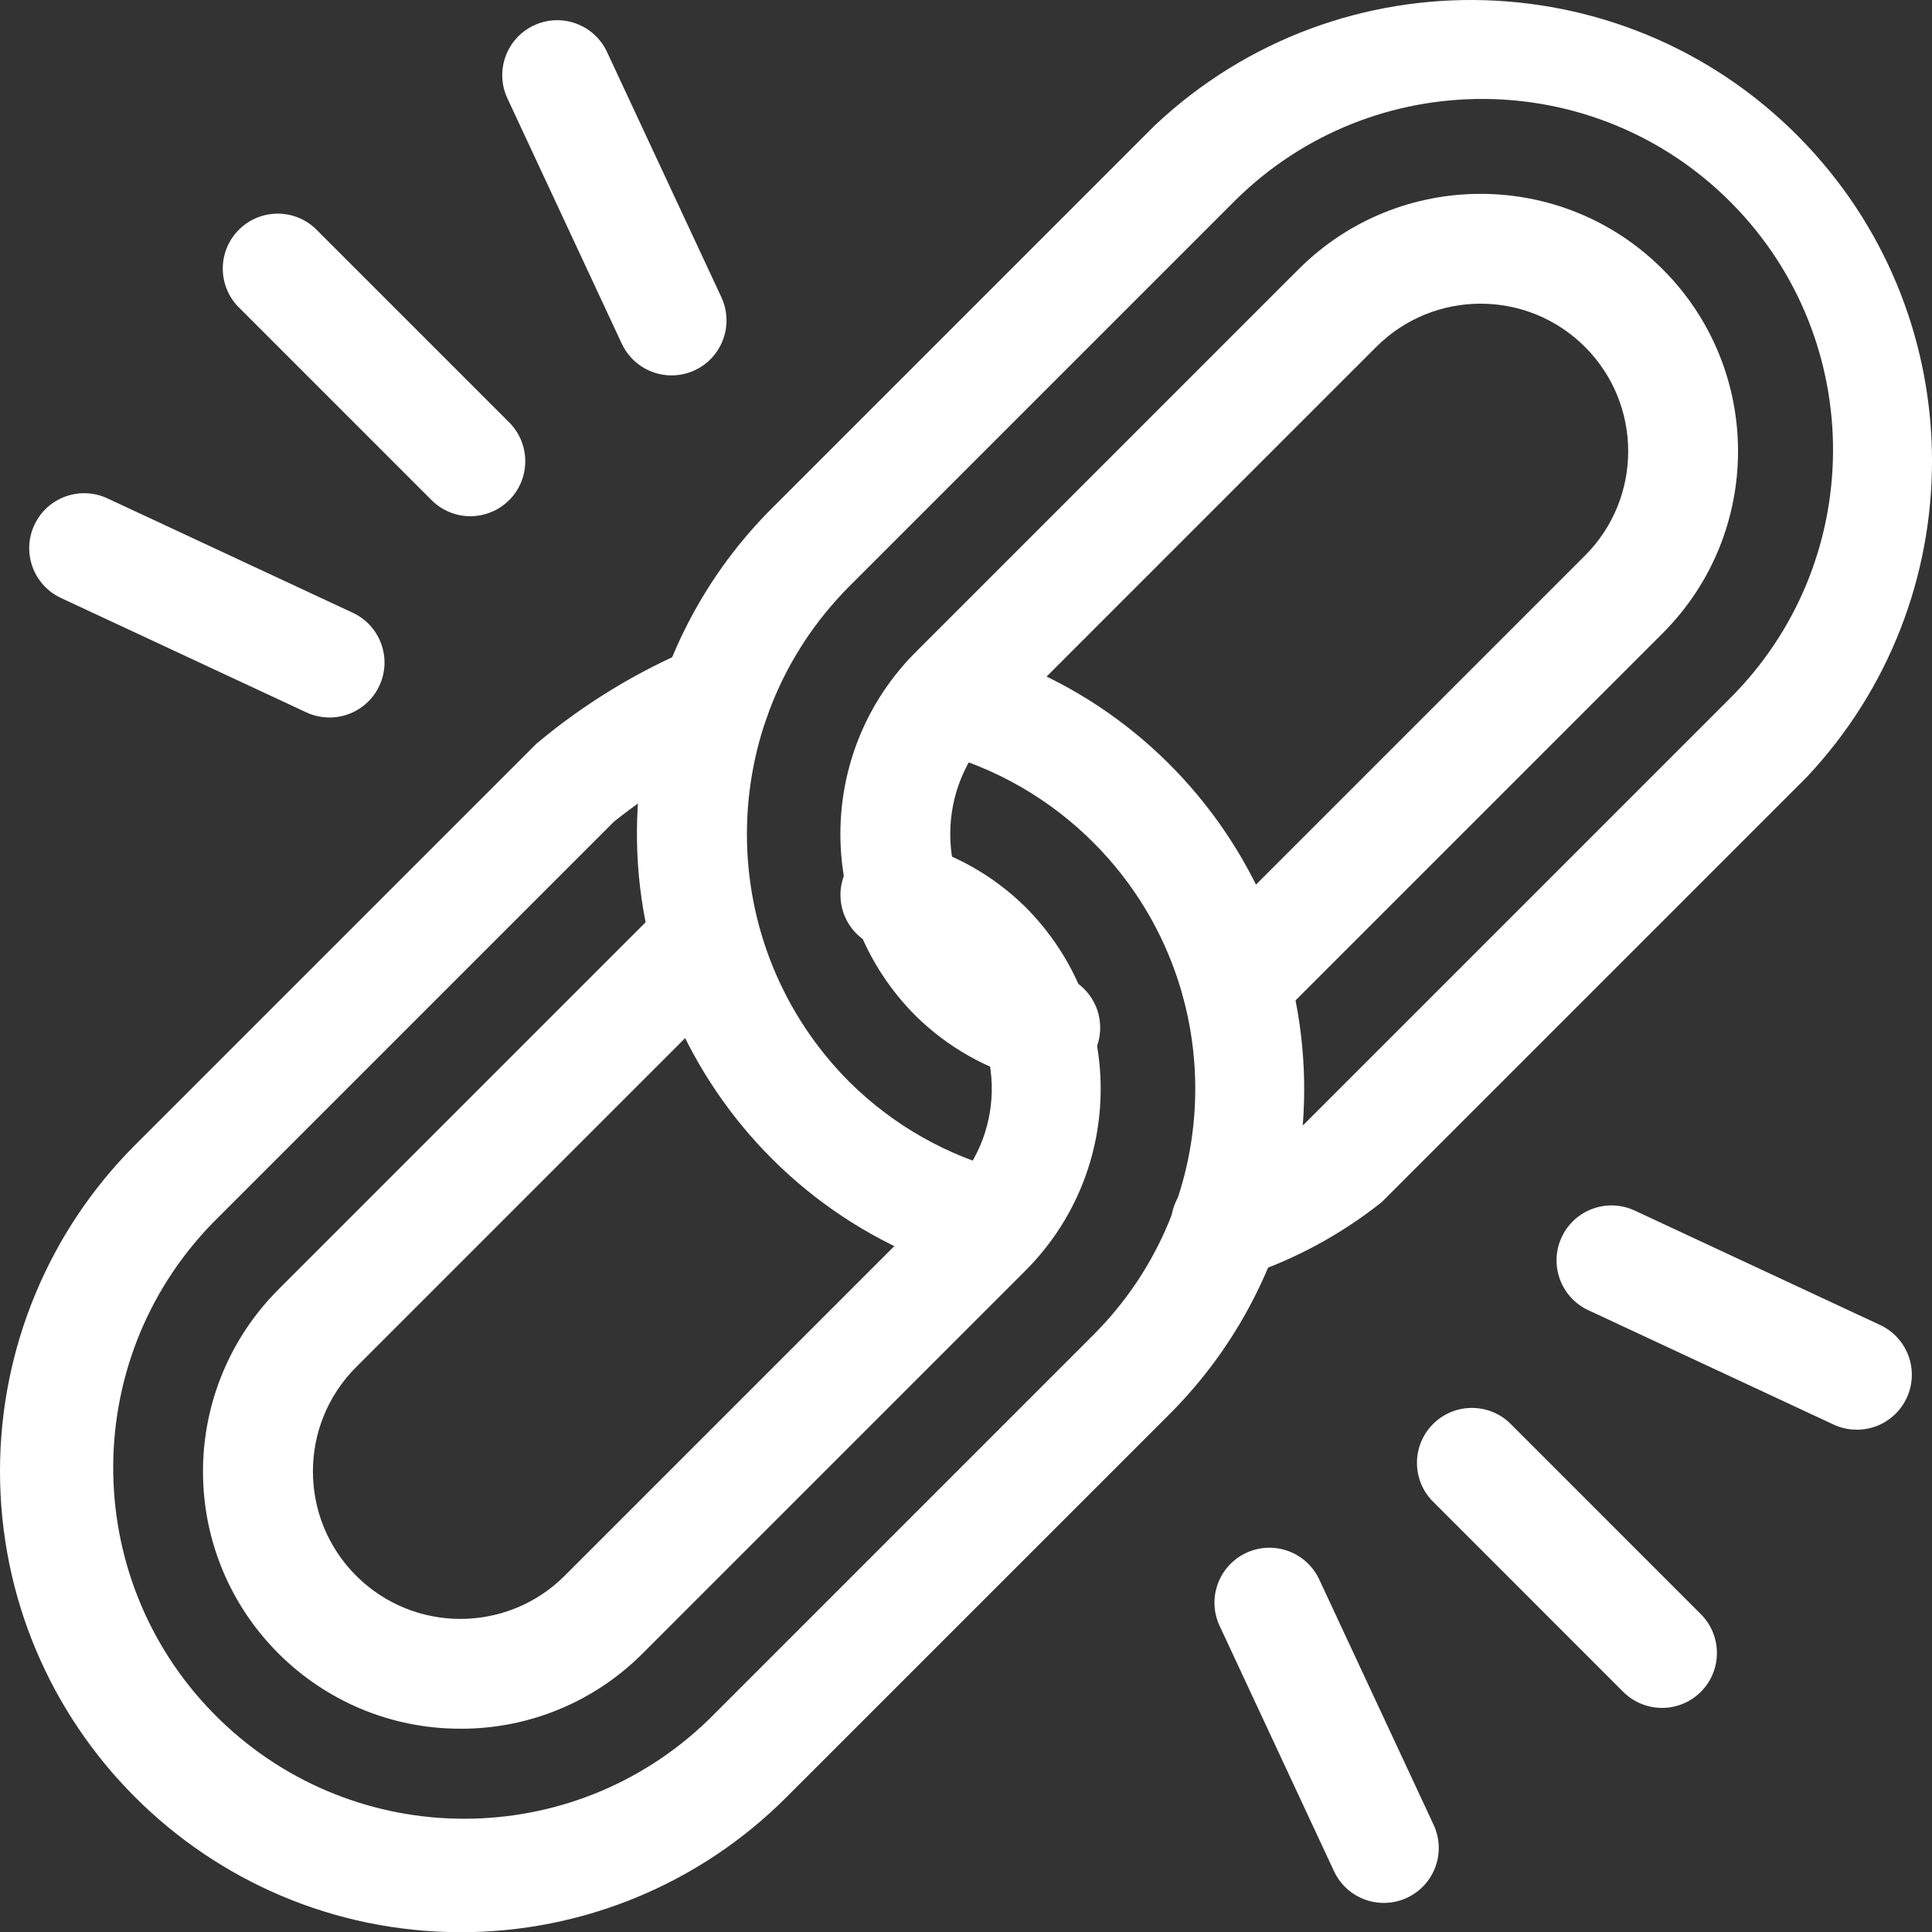 <?xml version="1.0" encoding="utf-8"?>
<!-- Generator: Adobe Illustrator 25.0.1, SVG Export Plug-In . SVG Version: 6.00 Build 0)  -->
<svg version="1.1" id="Calque_1" xmlns="http://www.w3.org/2000/svg" xmlns:xlink="http://www.w3.org/1999/xlink" x="0px" y="0px"
	 viewBox="0 0 100 100" style="enable-background:new 0 0 100 100;" xml:space="preserve">
    <rect x="0" y="0" width="100" height="100" fill="#333333" stroke="none"/>
    <style type="text/css">
        path{
            fill:#FFF;
        }
    </style>
<g id="Groupe_114" transform="translate(613.405 0.298)">
	<path id="Tracé_266" d="M-589.058,26.422c-0.754,0-1.477-0.3-2.01-0.834l-9.904-9.906c-1.147-1.073-1.208-2.873-0.135-4.02
		c1.073-1.147,2.873-1.208,4.02-0.135c0.046,0.043,0.091,0.088,0.135,0.135l9.904,9.904c1.11,1.113,1.107,2.916-0.006,4.026
		C-587.586,26.122-588.306,26.42-589.058,26.422z"/>
	<path id="Tracé_267" d="M-527.382,88.102c-0.754,0-1.477-0.3-2.01-0.834l-9.904-9.906c-1.073-1.147-1.013-2.947,0.135-4.02
		c1.093-1.022,2.792-1.022,3.885,0l9.904,9.906c1.111,1.11,1.113,2.911,0.003,4.022c-0.533,0.534-1.258,0.834-2.013,0.834V88.102z"
		/>
	<path id="Tracé_268" d="M-578.642,19.133c-1.106,0-2.112-0.641-2.58-1.643l-5.919-12.695c-0.664-1.424-0.048-3.116,1.375-3.78
		c1.424-0.664,3.116-0.048,3.78,1.376l5.919,12.695c0.663,1.425,0.045,3.118-1.38,3.782
		C-577.821,19.042-578.229,19.133-578.642,19.133L-578.642,19.133z"/>
	<path id="Tracé_269" d="M-541.778,98.197c-1.107,0.001-2.113-0.64-2.58-1.643l-5.919-12.695c-0.664-1.424-0.048-3.116,1.375-3.78
		c1.424-0.664,3.116-0.048,3.78,1.376l5.919,12.695c0.665,1.423,0.05,3.116-1.373,3.78
		C-540.953,98.106-541.363,98.197-541.778,98.197L-541.778,98.197z"/>
	<path id="Tracé_270" d="M-596.354,36.838c-0.415,0-0.825-0.09-1.201-0.266l-12.695-5.919c-1.424-0.664-2.039-2.356-1.376-3.78
		c0.664-1.424,2.356-2.039,3.78-1.376l12.695,5.919c1.425,0.661,2.045,2.351,1.384,3.776c-0.467,1.007-1.477,1.651-2.588,1.648
		L-596.354,36.838z"/>
	<path id="Tracé_271" d="M-517.3,73.702c-0.415,0-0.825-0.09-1.201-0.266l-12.695-5.919c-1.424-0.664-2.039-2.356-1.376-3.78
		c0.664-1.424,2.356-2.039,3.78-1.376l12.695,5.919c1.425,0.661,2.045,2.351,1.384,3.776c-0.467,1.007-1.477,1.651-2.588,1.648
		L-517.3,73.702z"/>
	<path id="Tracé_272" d="M-589.573,99.712c-13.182-0.019-23.852-10.721-23.832-23.902c0.009-6.304,2.512-12.348,6.962-16.813
		l20.802-20.8c2.444-2.052,5.183-3.725,8.125-4.962c1.442-0.624,3.117,0.038,3.741,1.48c0.624,1.442-0.038,3.117-1.48,3.741
		c-2.288,0.951-4.43,2.22-6.364,3.769l-20.802,20.802c-6.984,7.203-6.807,18.704,0.397,25.689
		c7.049,6.834,18.251,6.832,25.297-0.005l19.81-19.81c7.095-6.988,7.182-18.404,0.195-25.499c-2.296-2.331-5.184-3.994-8.352-4.81
		c-1.518-0.406-2.419-1.965-2.014-3.483c0.406-1.518,1.966-2.419,3.483-2.014l0,0c12.697,3.358,20.267,16.372,16.909,29.069
		c-1.077,4.072-3.216,7.785-6.199,10.759l-19.81,19.807C-577.175,97.209-583.245,99.722-589.573,99.712z"/>
	<path id="Tracé_273" d="M-589.573,89.18c-7.354,0.005-13.32-5.952-13.325-13.306c-0.003-3.536,1.402-6.928,3.903-9.428
		l19.981-19.981c1.073-1.147,2.873-1.208,4.02-0.135c1.147,1.073,1.208,2.873,0.135,4.02c-0.043,0.046-0.088,0.091-0.135,0.135
		l-19.981,19.981c-2.98,2.983-2.977,7.817,0.006,10.797c2.983,2.98,7.817,2.977,10.797-0.006l19.81-19.81
		c2.98-2.875,3.065-7.62,0.191-10.6c-0.986-1.022-2.242-1.743-3.623-2.079c-1.244-0.332-2.11-1.458-2.11-2.746
		c0-0.249,0.033-0.496,0.098-0.736c0.406-1.516,1.963-2.416,3.479-2.011c0.001,0,0.002,0,0.003,0.001
		c2.258,0.568,4.324,1.729,5.984,3.362c5.203,5.197,5.209,13.628,0.012,18.831c-0.004,0.004-0.008,0.008-0.012,0.012l-19.81,19.81
		C-582.644,87.793-586.038,89.194-589.573,89.18z"/>
	<path id="Tracé_274" d="M-559.299,55.743c-0.25,0-0.498-0.033-0.739-0.098c-2.25-0.568-4.308-1.726-5.962-3.354
		c-5.203-5.197-5.209-13.628-0.012-18.831c0.004-0.004,0.008-0.008,0.012-0.012l19.81-19.81c5.203-5.203,13.639-5.203,18.843,0
		s5.203,13.639,0,18.843l-20.001,20.001c-1.073,1.147-2.873,1.208-4.02,0.135c-1.147-1.073-1.208-2.873-0.135-4.02
		c0.043-0.046,0.088-0.091,0.135-0.135l20.001-20.001c2.983-2.983,2.983-7.82,0-10.803c-2.983-2.983-7.82-2.983-10.803,0
		l-19.81,19.81c-2.983,2.978-2.987,7.811-0.009,10.794c0.003,0.003,0.006,0.006,0.009,0.009c0.951,0.917,2.128,1.565,3.412,1.879
		c1.243,0.333,2.109,1.459,2.11,2.746c-0.001,0.249-0.034,0.496-0.098,0.736C-556.888,54.876-558.013,55.741-559.299,55.743z"/>
	<path id="Tracé_275" d="M-549.956,65.921c-1.571,0-2.844-1.274-2.843-2.845c0-1.207,0.762-2.282,1.901-2.683
		c1.778-0.576,3.46-1.417,4.987-2.495l21.988-21.988c7.136-7.053,7.202-18.556,0.149-25.691c-7.053-7.136-18.556-7.203-25.691-0.149
		c-0.05,0.049-0.1,0.099-0.149,0.149l-19.81,19.81c-7.094,7.095-7.094,18.597,0,25.691c2.255,2.231,5.064,3.822,8.138,4.608
		c1.517,0.407,2.417,1.967,2.01,3.485c-0.407,1.517-1.967,2.417-3.484,2.01c-12.692-3.373-20.247-16.397-16.874-29.089
		c1.079-4.06,3.215-7.762,6.189-10.729l19.81-19.81c9.596-9.037,24.701-8.585,33.738,1.011c8.657,9.192,8.657,23.536,0,32.728
		l-21.988,21.988c-2.128,1.693-4.54,2.993-7.125,3.839C-549.314,65.867-549.634,65.922-549.956,65.921z"/>
</g>
</svg>
